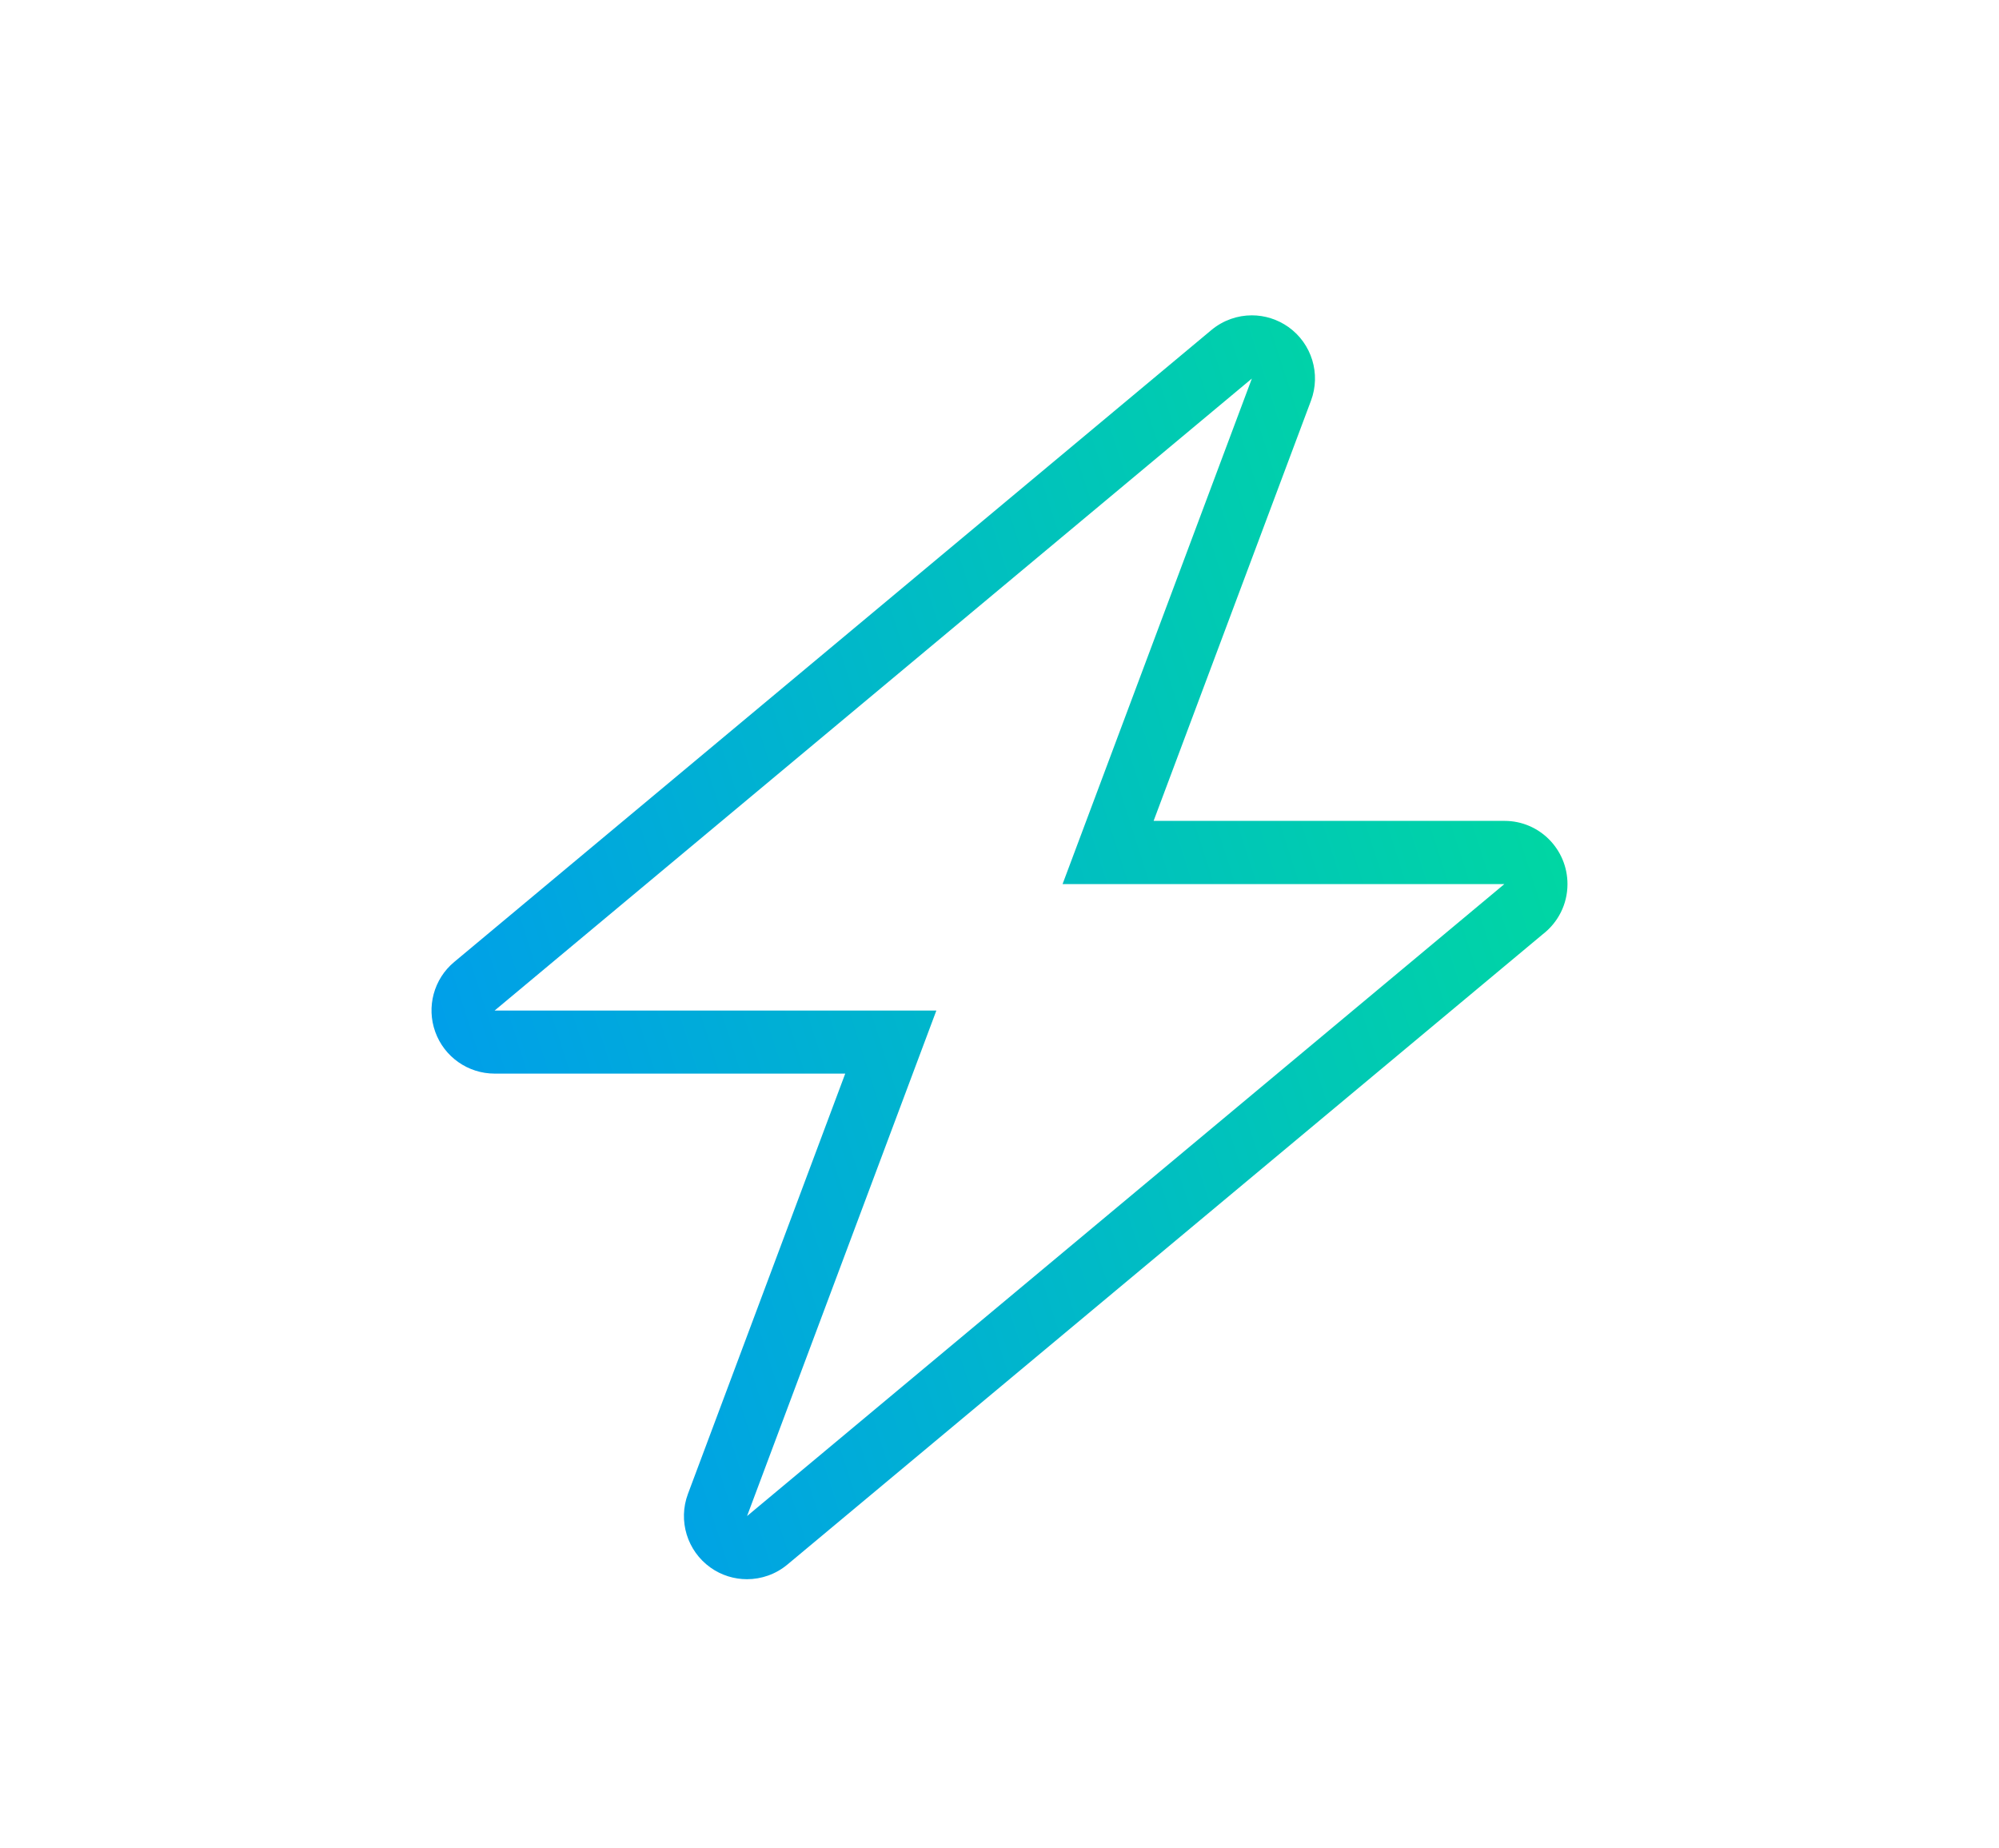 <svg width="53" height="49" viewBox="0 0 53 49" fill="none" xmlns="http://www.w3.org/2000/svg">
<path d="M33.191 10.036L28.172 23.439H39.885L19.807 40.193L24.826 26.791H13.114L33.191 10.036ZM39.883 23.439H39.891H39.883ZM33.191 8.36C32.81 8.36 32.429 8.491 32.12 8.748L12.043 25.503C11.501 25.953 11.301 26.696 11.541 27.359C11.781 28.022 12.41 28.463 13.114 28.463H22.41L18.24 39.604C17.973 40.315 18.219 41.118 18.837 41.558C19.127 41.765 19.468 41.867 19.805 41.867C20.186 41.867 20.567 41.737 20.876 41.479L40.908 24.765C41.304 24.458 41.559 23.979 41.559 23.439C41.559 22.514 40.814 21.763 39.891 21.763H30.586L34.758 10.624C35.025 9.912 34.779 9.11 34.161 8.67C33.869 8.464 33.53 8.36 33.191 8.36Z" fill="url(#paint0_linear_3309_141)"/>
<defs>
<linearGradient id="paint0_linear_3309_141" x1="42.873" y1="18.831" x2="10.557" y2="29.209" gradientUnits="userSpaceOnUse">
<stop stop-color="#00DB9D"/>
<stop offset="1" stop-color="#009CED"/>
</linearGradient>
</defs>
</svg>
